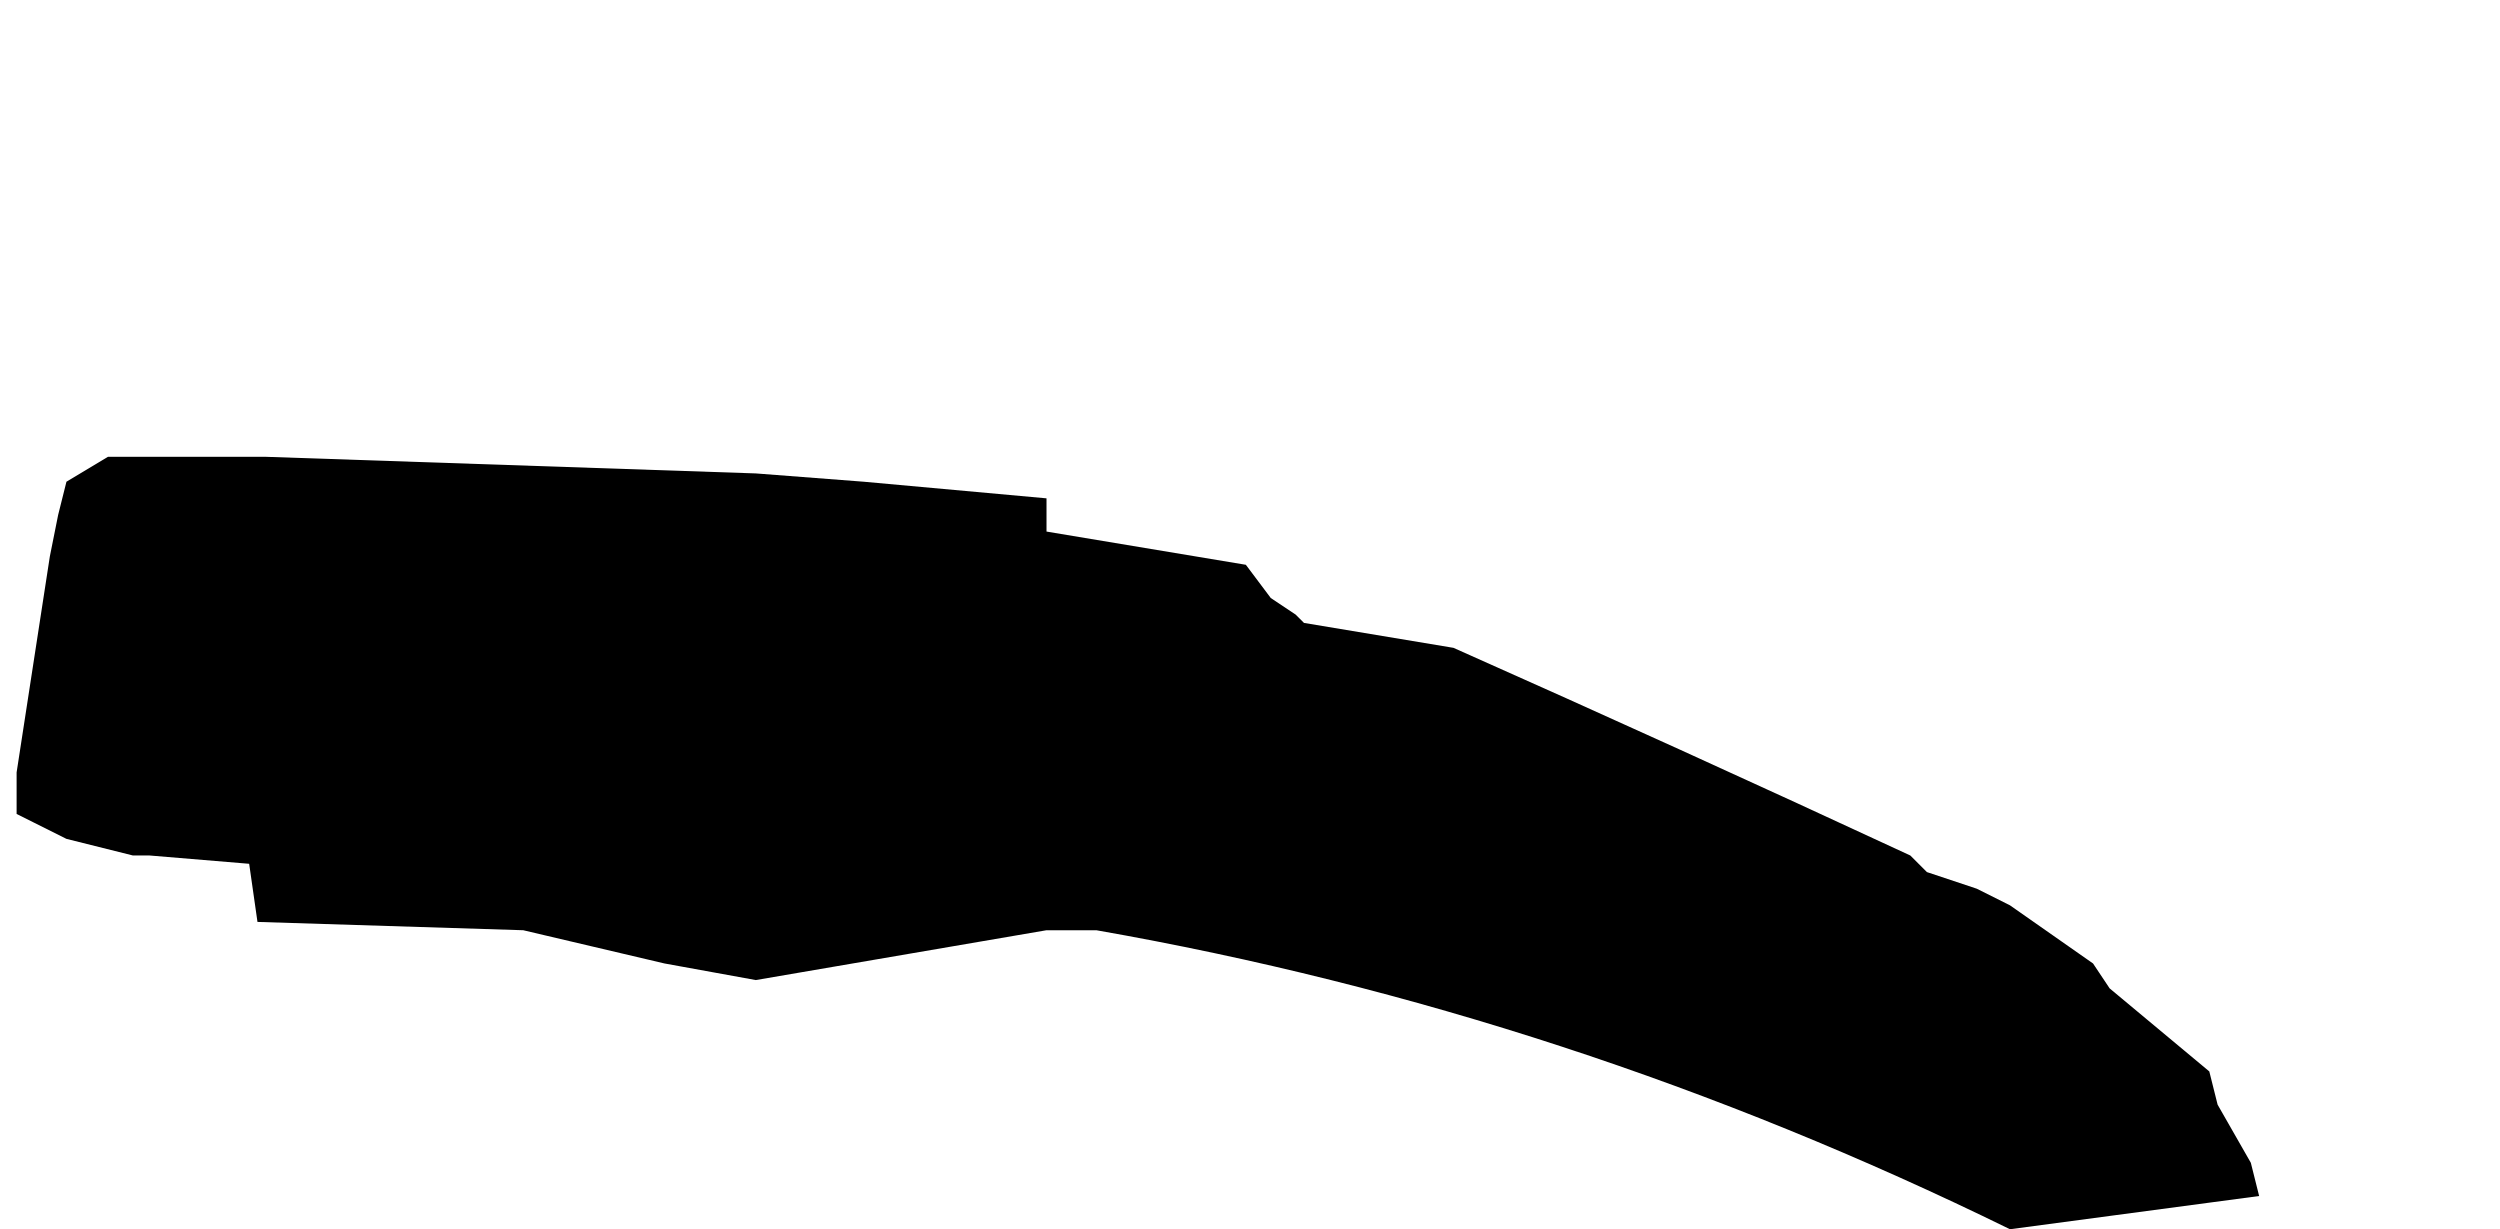 <?xml version="1.0" encoding="UTF-8" standalone="no"?>
<svg xmlns:xlink="http://www.w3.org/1999/xlink" height="7.4px" width="15.05px" xmlns="http://www.w3.org/2000/svg">
  <g transform="matrix(1.0, 0.0, 0.0, 1.0, 52.6, -12.7)">
    <path d="M-52.5 17.45 L-52.5 17.45 -52.5 17.6 -52.5 17.6 -52.4 17.65 -52.2 17.75 -51.8 17.85 -51.7 17.85 -51.1 17.9 -51.05 18.25 -49.45 18.3 -48.6 18.5 -48.05 18.6 -46.3 18.3 -46.0 18.3 Q-43.15 18.8 -40.5 20.1 L-39.0 19.9 -39.05 19.7 -39.25 19.35 -39.3 19.15 -39.9 18.65 -40.0 18.5 -40.5 18.15 -40.7 18.05 -40.7 18.05 -41.0 17.95 -41.1 17.85 Q-42.5 17.2 -43.85 16.6 L-44.75 16.45 -44.8 16.4 -44.95 16.3 -45.1 16.1 -45.4 16.05 -46.3 15.9 -46.3 15.7 -47.4 15.6 -48.05 15.55 Q-49.55 15.5 -51.0 15.45 L-51.95 15.45 -52.2 15.6 -52.25 15.8 -52.3 16.05 Q-52.4 16.7 -52.5 17.35 L-52.5 17.45" fill="#000000" fill-rule="evenodd" stroke="none">
      <animate attributeName="fill" dur="2s" repeatCount="indefinite" values="#000000;#000001"/>
      <animate attributeName="fill-opacity" dur="2s" repeatCount="indefinite" values="1.0;1.0"/>
      <animate attributeName="d" dur="2s" repeatCount="indefinite" values="M-52.5 17.45 L-52.5 17.45 -52.5 17.6 -52.5 17.6 -52.4 17.65 -52.2 17.75 -51.8 17.85 -51.7 17.85 -51.1 17.9 -51.05 18.25 -49.45 18.3 -48.6 18.5 -48.05 18.6 -46.3 18.3 -46.0 18.3 Q-43.15 18.8 -40.5 20.1 L-39.0 19.9 -39.05 19.7 -39.25 19.35 -39.3 19.15 -39.9 18.65 -40.0 18.5 -40.5 18.15 -40.7 18.05 -40.7 18.05 -41.0 17.95 -41.1 17.85 Q-42.5 17.2 -43.85 16.6 L-44.75 16.45 -44.8 16.4 -44.95 16.3 -45.1 16.1 -45.4 16.05 -46.3 15.9 -46.3 15.7 -47.4 15.6 -48.05 15.55 Q-49.55 15.5 -51.0 15.45 L-51.95 15.45 -52.2 15.6 -52.25 15.8 -52.3 16.05 Q-52.4 16.7 -52.5 17.35 L-52.5 17.45;M-52.6 13.85 L-52.55 13.95 -52.55 13.95 -52.55 14.0 -52.55 14.1 -52.5 14.45 -52.4 15.05 -52.4 15.05 -52.3 15.9 -52.2 16.4 -51.9 18.4 -51.75 19.6 -51.15 19.8 -49.05 19.95 -48.75 19.95 Q-45.25 19.75 -41.75 19.6 L-39.9 19.4 -39.7 19.4 -39.2 19.4 -39.0 19.4 -38.1 19.3 -37.9 19.3 -37.6 18.8 -37.55 18.6 -37.55 18.4 -37.55 18.05 -37.6 18.05 Q-37.75 17.65 -40.2 16.15 L-41.2 15.5 -41.2 15.5 -41.4 15.4 -41.6 15.3 -42.0 15.1 -42.7 14.7 -43.0 14.55 -44.3 13.9 -45.0 13.6 Q-47.05 12.75 -48.6 12.7 L-49.8 12.75 -50.3 12.85 -50.7 12.95 -51.0 13.05 Q-52.15 13.6 -52.5 13.9 L-52.6 13.85"/>
    </path>
    <path d="M-52.5 17.45 L-52.5 17.35 Q-52.4 16.7 -52.3 16.05 L-52.25 15.8 -52.2 15.6 -51.95 15.45 -51.0 15.45 Q-49.55 15.5 -48.05 15.55 L-47.4 15.6 -46.3 15.7 -46.3 15.9 -45.4 16.05 -45.1 16.1 -44.95 16.3 -44.8 16.4 -44.75 16.45 -43.85 16.6 Q-42.5 17.2 -41.1 17.85 L-41.0 17.95 -40.7 18.05 -40.7 18.05 -40.5 18.15 -40.0 18.5 -39.9 18.65 -39.3 19.15 -39.25 19.35 -39.05 19.7 -39.0 19.9 -40.5 20.1 Q-43.15 18.8 -46.0 18.3 L-46.3 18.3 -48.05 18.6 -48.6 18.5 -49.45 18.3 -51.05 18.25 -51.1 17.9 -51.7 17.85 -51.8 17.85 -52.2 17.75 -52.4 17.65 -52.5 17.6 -52.5 17.6 -52.5 17.45 -52.5 17.45" fill="none" stroke="#000000" stroke-linecap="round" stroke-linejoin="round" stroke-opacity="0.0" stroke-width="1.0">
      <animate attributeName="stroke" dur="2s" repeatCount="indefinite" values="#000000;#000001"/>
      <animate attributeName="stroke-width" dur="2s" repeatCount="indefinite" values="0.0;0.0"/>
      <animate attributeName="fill-opacity" dur="2s" repeatCount="indefinite" values="0.0;0.0"/>
      <animate attributeName="d" dur="2s" repeatCount="indefinite" values="M-52.5 17.45 L-52.5 17.35 Q-52.4 16.7 -52.3 16.05 L-52.25 15.8 -52.2 15.6 -51.95 15.45 -51.0 15.45 Q-49.55 15.5 -48.05 15.55 L-47.4 15.6 -46.3 15.7 -46.3 15.9 -45.4 16.05 -45.1 16.1 -44.95 16.3 -44.8 16.4 -44.75 16.45 -43.85 16.6 Q-42.5 17.2 -41.1 17.85 L-41.0 17.95 -40.7 18.05 -40.7 18.05 -40.5 18.15 -40.0 18.5 -39.9 18.65 -39.3 19.15 -39.25 19.35 -39.05 19.7 -39.0 19.9 -40.5 20.1 Q-43.15 18.8 -46.0 18.3 L-46.3 18.3 -48.05 18.6 -48.6 18.5 -49.45 18.3 -51.05 18.25 -51.1 17.9 -51.7 17.85 -51.8 17.85 -52.2 17.75 -52.4 17.65 -52.5 17.6 -52.5 17.6 -52.5 17.45 -52.5 17.45;M-52.6 13.85 L-52.5 13.9 Q-52.15 13.6 -51.0 13.05 L-50.7 12.95 -50.3 12.85 -49.8 12.75 -48.6 12.7 Q-47.05 12.75 -45.0 13.6 L-44.3 13.9 -43.0 14.55 -42.7 14.7 -42.0 15.1 -41.6 15.3 -41.4 15.4 -41.2 15.5 -41.2 15.5 -40.2 16.15 Q-37.75 17.65 -37.6 18.05 L-37.55 18.05 -37.55 18.4 -37.55 18.6 -37.6 18.8 -37.9 19.3 -38.1 19.3 -39.0 19.4 -39.2 19.4 -39.7 19.4 -39.9 19.4 -41.75 19.6 Q-45.25 19.75 -48.75 19.95 L-49.05 19.95 -51.15 19.8 -51.75 19.6 -51.9 18.4 -52.2 16.4 -52.3 15.9 -52.4 15.05 -52.4 15.05 -52.5 14.45 -52.55 14.1 -52.55 14.0 -52.55 13.95 -52.55 13.95 -52.6 13.85"/>
    </path>
  </g>
</svg>

